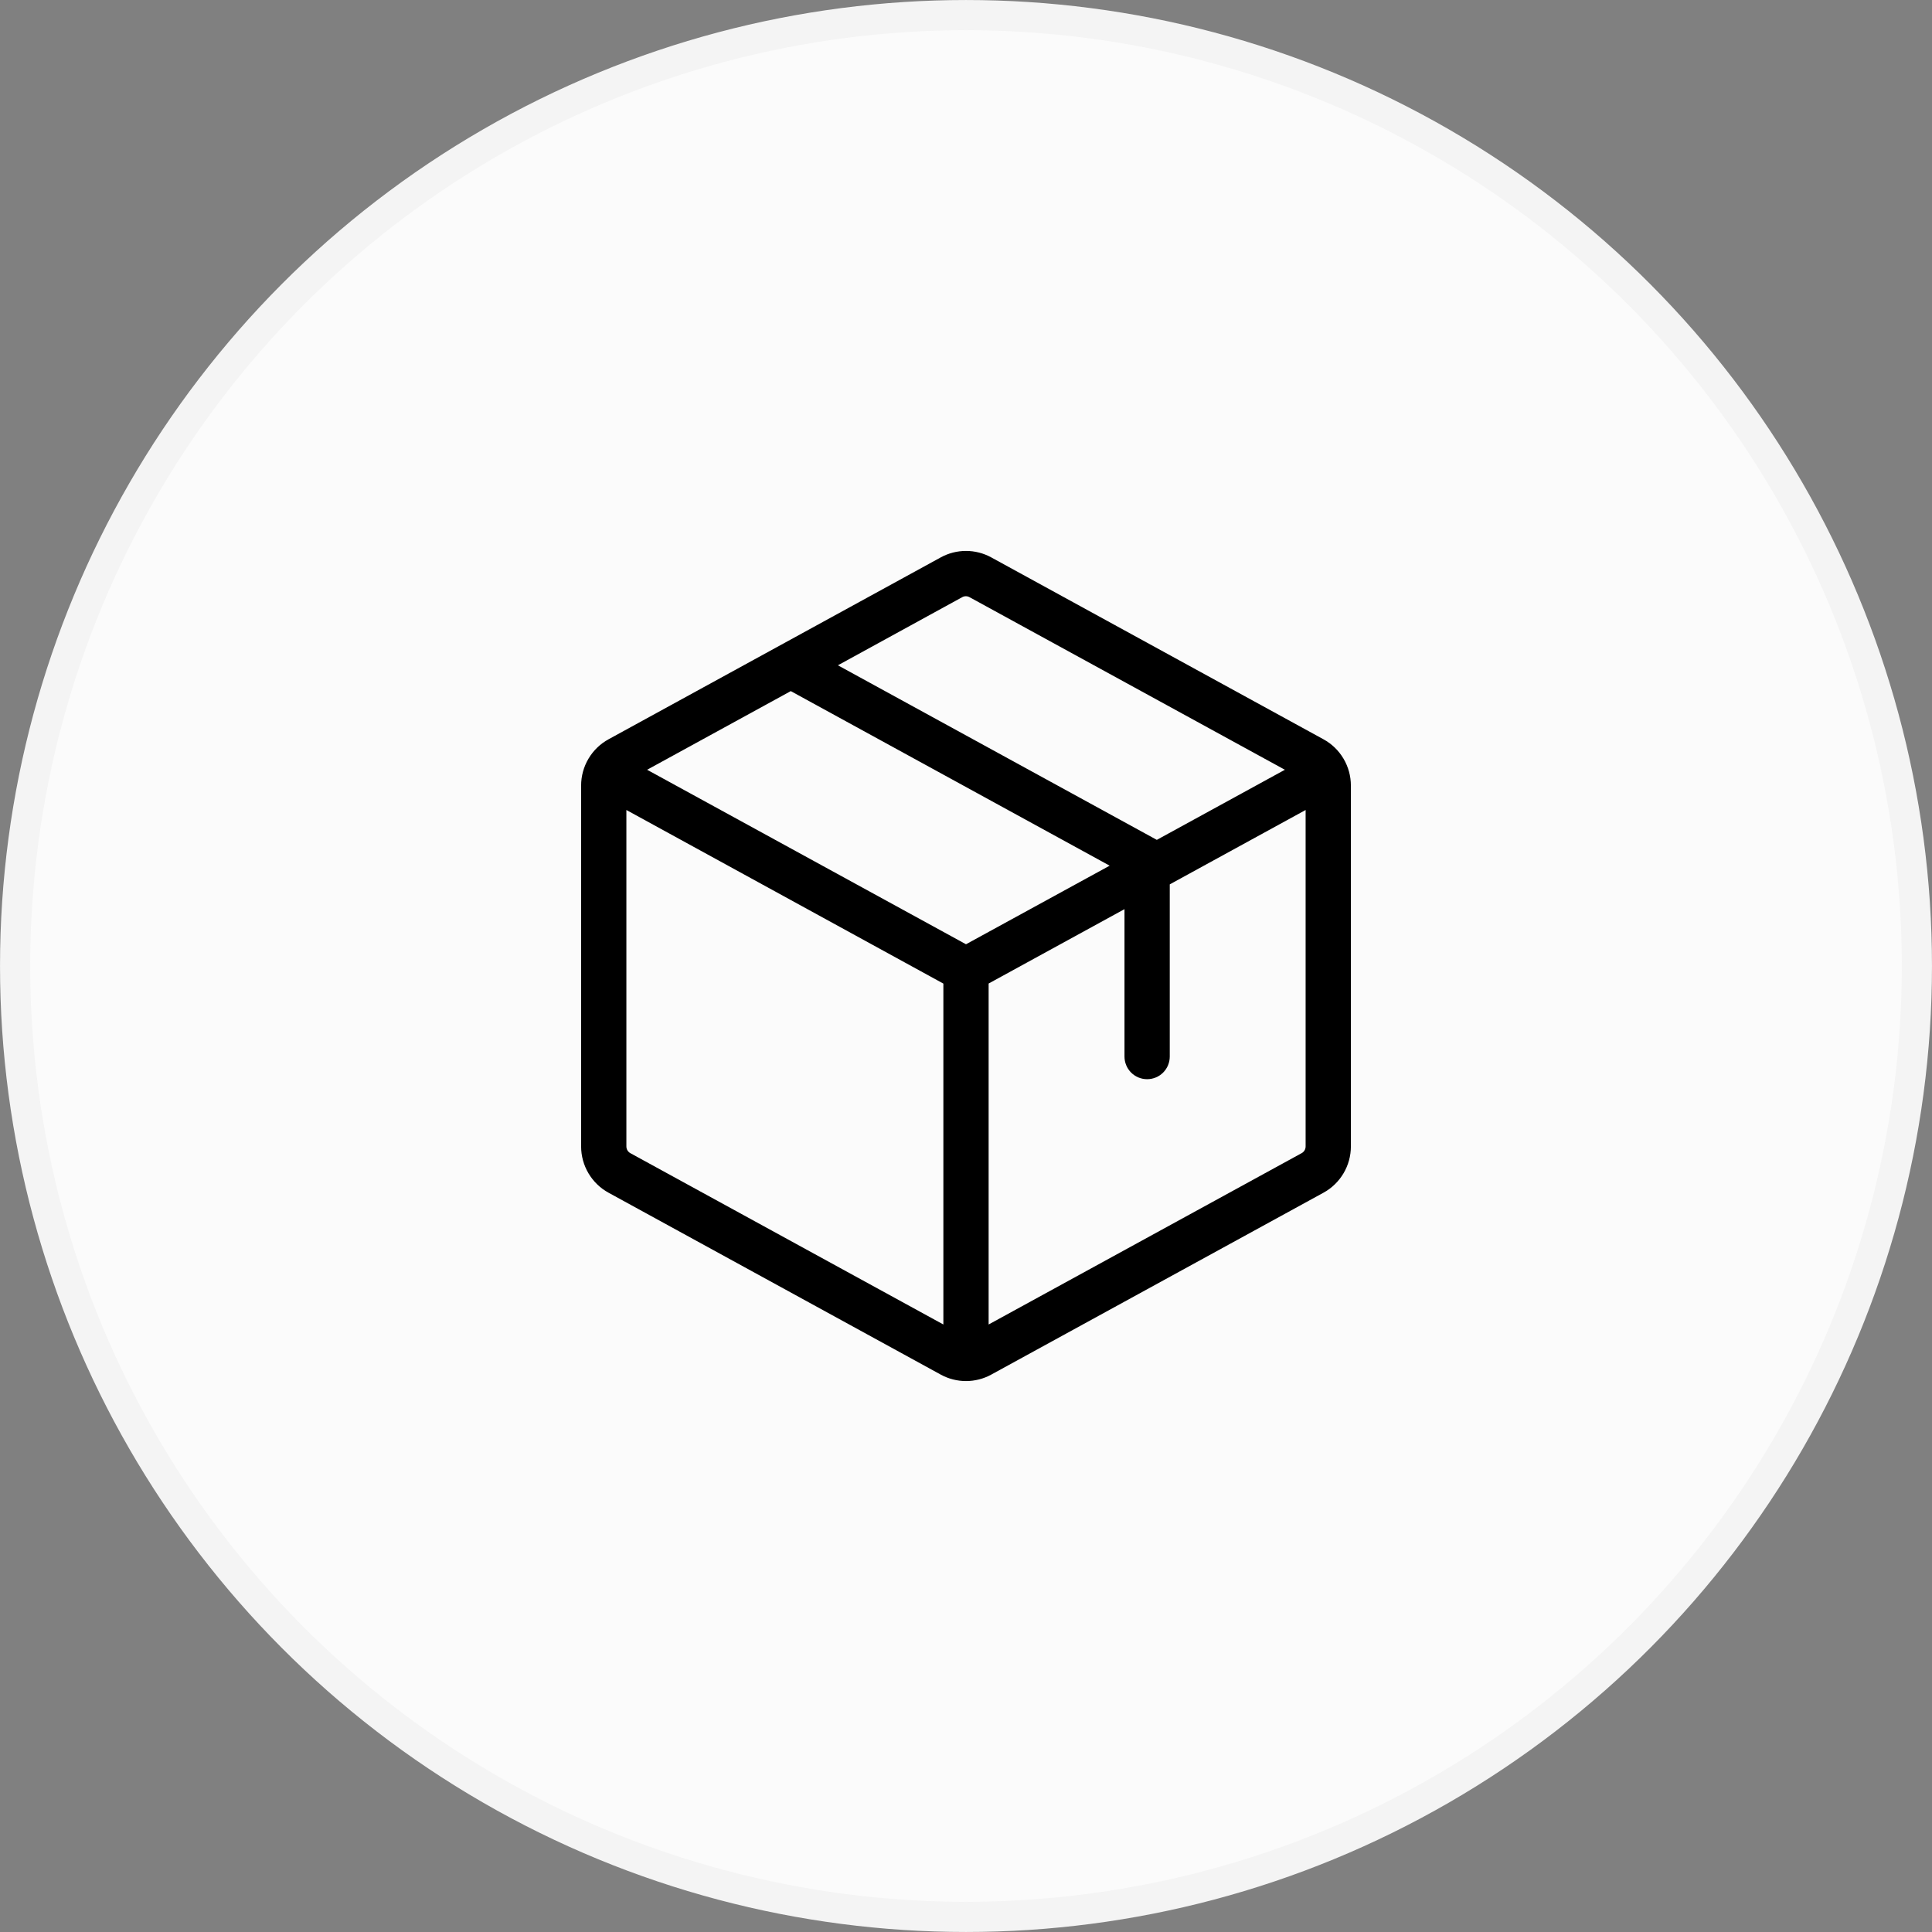 <svg width="56" height="56" viewBox="0 0 56 56" fill="none" xmlns="http://www.w3.org/2000/svg">
<rect x="0" y="0" width="56" height="56" fill="#808080" stroke="none"/>
<circle cx="28" cy="28" r="27.562" fill="#FBFBFB" stroke="#F4F4F4" stroke-width="0.875"/>
<path d="M38.36 21.428L28.735 16.158C28.51 16.034 28.257 15.969 28 15.969C27.743 15.969 27.49 16.034 27.265 16.158L17.64 21.428C17.399 21.559 17.198 21.753 17.058 21.99C16.918 22.226 16.844 22.495 16.844 22.77V33.23C16.844 33.505 16.918 33.774 17.058 34.01C17.198 34.246 17.399 34.441 17.64 34.572L27.265 39.842C27.49 39.966 27.743 40.031 28 40.031C28.257 40.031 28.51 39.966 28.735 39.842L38.36 34.572C38.601 34.441 38.802 34.246 38.942 34.01C39.082 33.774 39.156 33.505 39.156 33.23V22.77C39.156 22.495 39.082 22.226 38.942 21.99C38.802 21.753 38.601 21.559 38.36 21.428ZM27.891 17.309C27.923 17.291 27.959 17.282 27.996 17.282C28.032 17.282 28.068 17.291 28.101 17.309L37.243 22.312L33.531 24.344L24.287 19.284L27.891 17.309ZM27.344 38.391L18.266 33.422C18.232 33.402 18.204 33.374 18.185 33.341C18.166 33.307 18.156 33.269 18.156 33.23V23.478L27.344 28.51V38.391ZM18.757 22.312L22.921 20.032L32.164 25.092L28 27.37L18.757 22.312ZM37.844 33.23C37.844 33.269 37.834 33.307 37.815 33.341C37.796 33.374 37.768 33.402 37.734 33.422L28.656 38.391V28.508L32.594 26.352V30.625C32.594 30.799 32.663 30.966 32.786 31.089C32.909 31.212 33.076 31.281 33.25 31.281C33.424 31.281 33.591 31.212 33.714 31.089C33.837 30.966 33.906 30.799 33.906 30.625V25.634L37.844 23.478V33.23Z" fill="black"/>
</svg>
